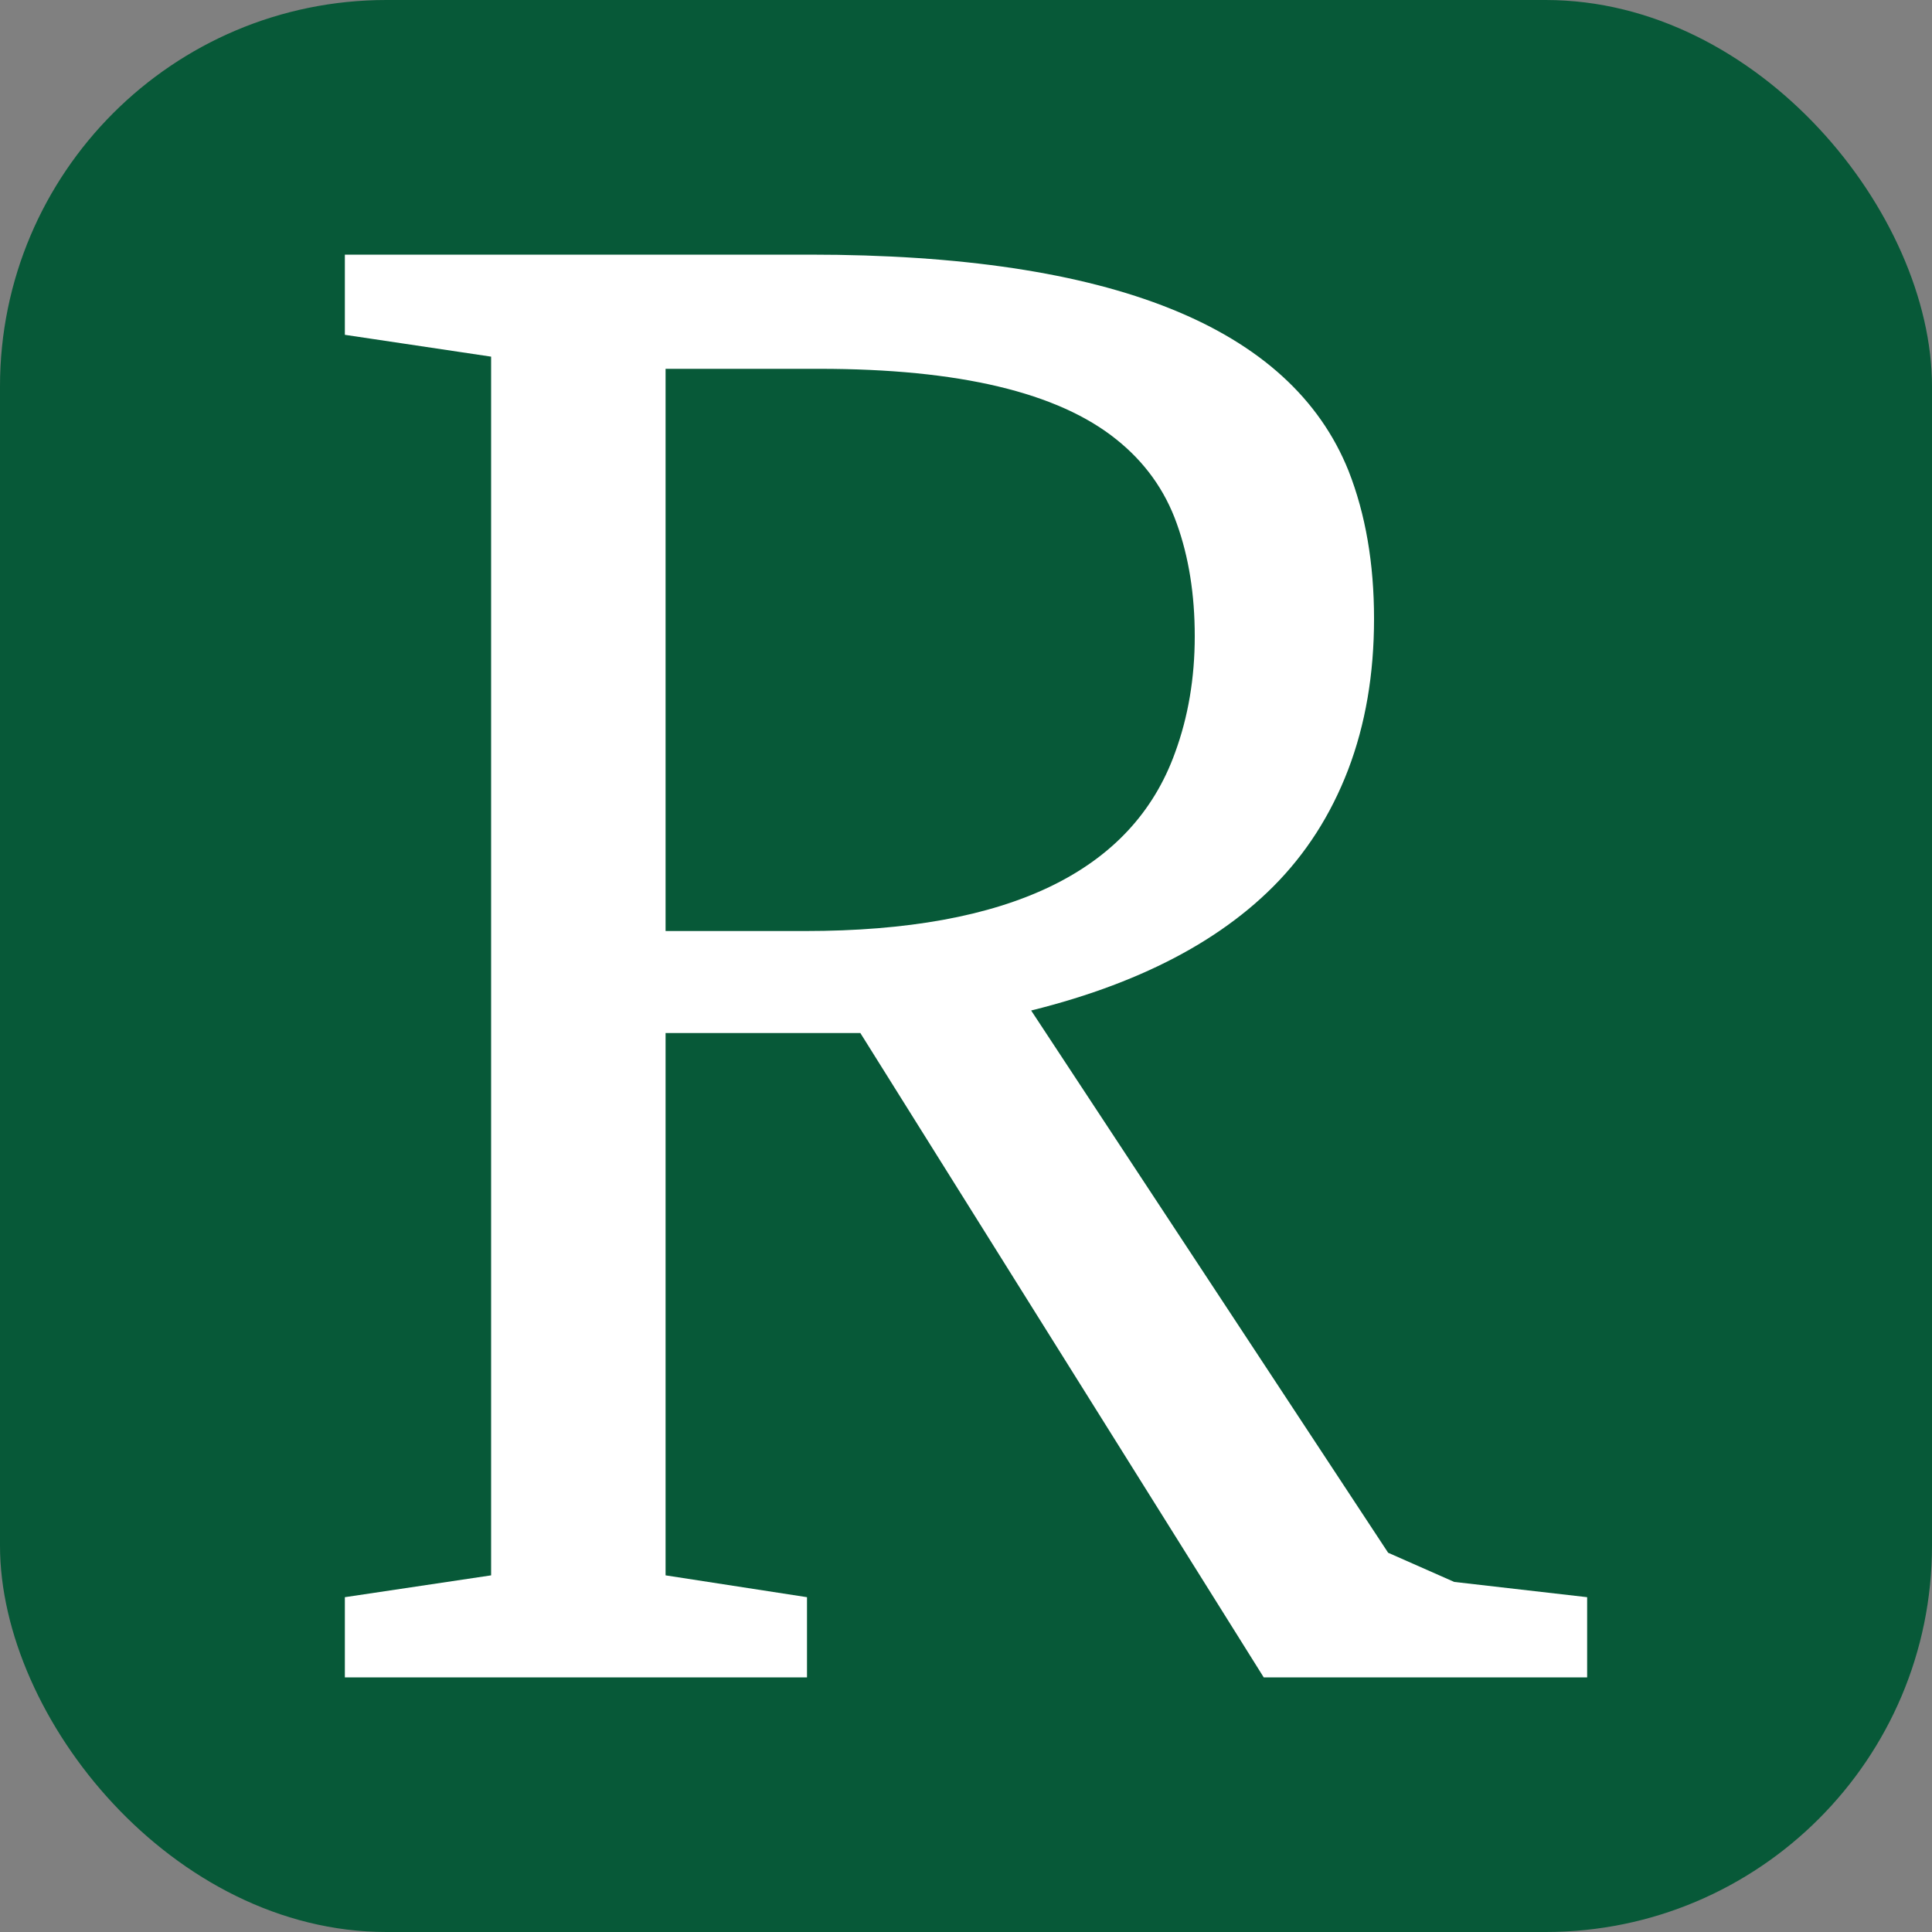<svg xmlns="http://www.w3.org/2000/svg" width="256" height="256" viewBox="0 0 100 100"><rect x="0" y="0" width="100" height="100" fill="#808080" stroke="none"/><rect width="100" height="100" rx="20" fill="#075938"></rect><path fill="#ffffff" d="M69.80 24.37L69.80 24.37Q71.12 27.73 71.12 32.03Q71.12 36.33 69.78 39.84Q68.43 43.36 65.89 45.90L65.89 45.90Q61.06 50.73 51.68 52.69L51.68 52.69L52.56 51.07L71.85 80.37L75.27 81.88L82.15 82.67L82.15 86.82L65.41 86.82L43.43 51.71L47.53 53.47L34.45 53.47L34.45 81.54L41.77 82.67L41.77 86.82L17.85 86.82L17.85 82.67L25.42 81.54L25.42 18.46L17.85 17.33L17.85 13.18L41.92 13.18Q65.31 13.18 69.80 24.37ZM42.41 19.09L34.45 19.09L34.45 48.19L41.67 48.19Q57.50 48.19 60.82 38.96L60.82 38.96Q61.84 36.18 61.84 32.93Q61.84 29.69 60.91 27.10Q59.99 24.51 57.79 22.75L57.79 22.75Q53.25 19.09 42.41 19.09L42.41 19.09Z"></path></svg>